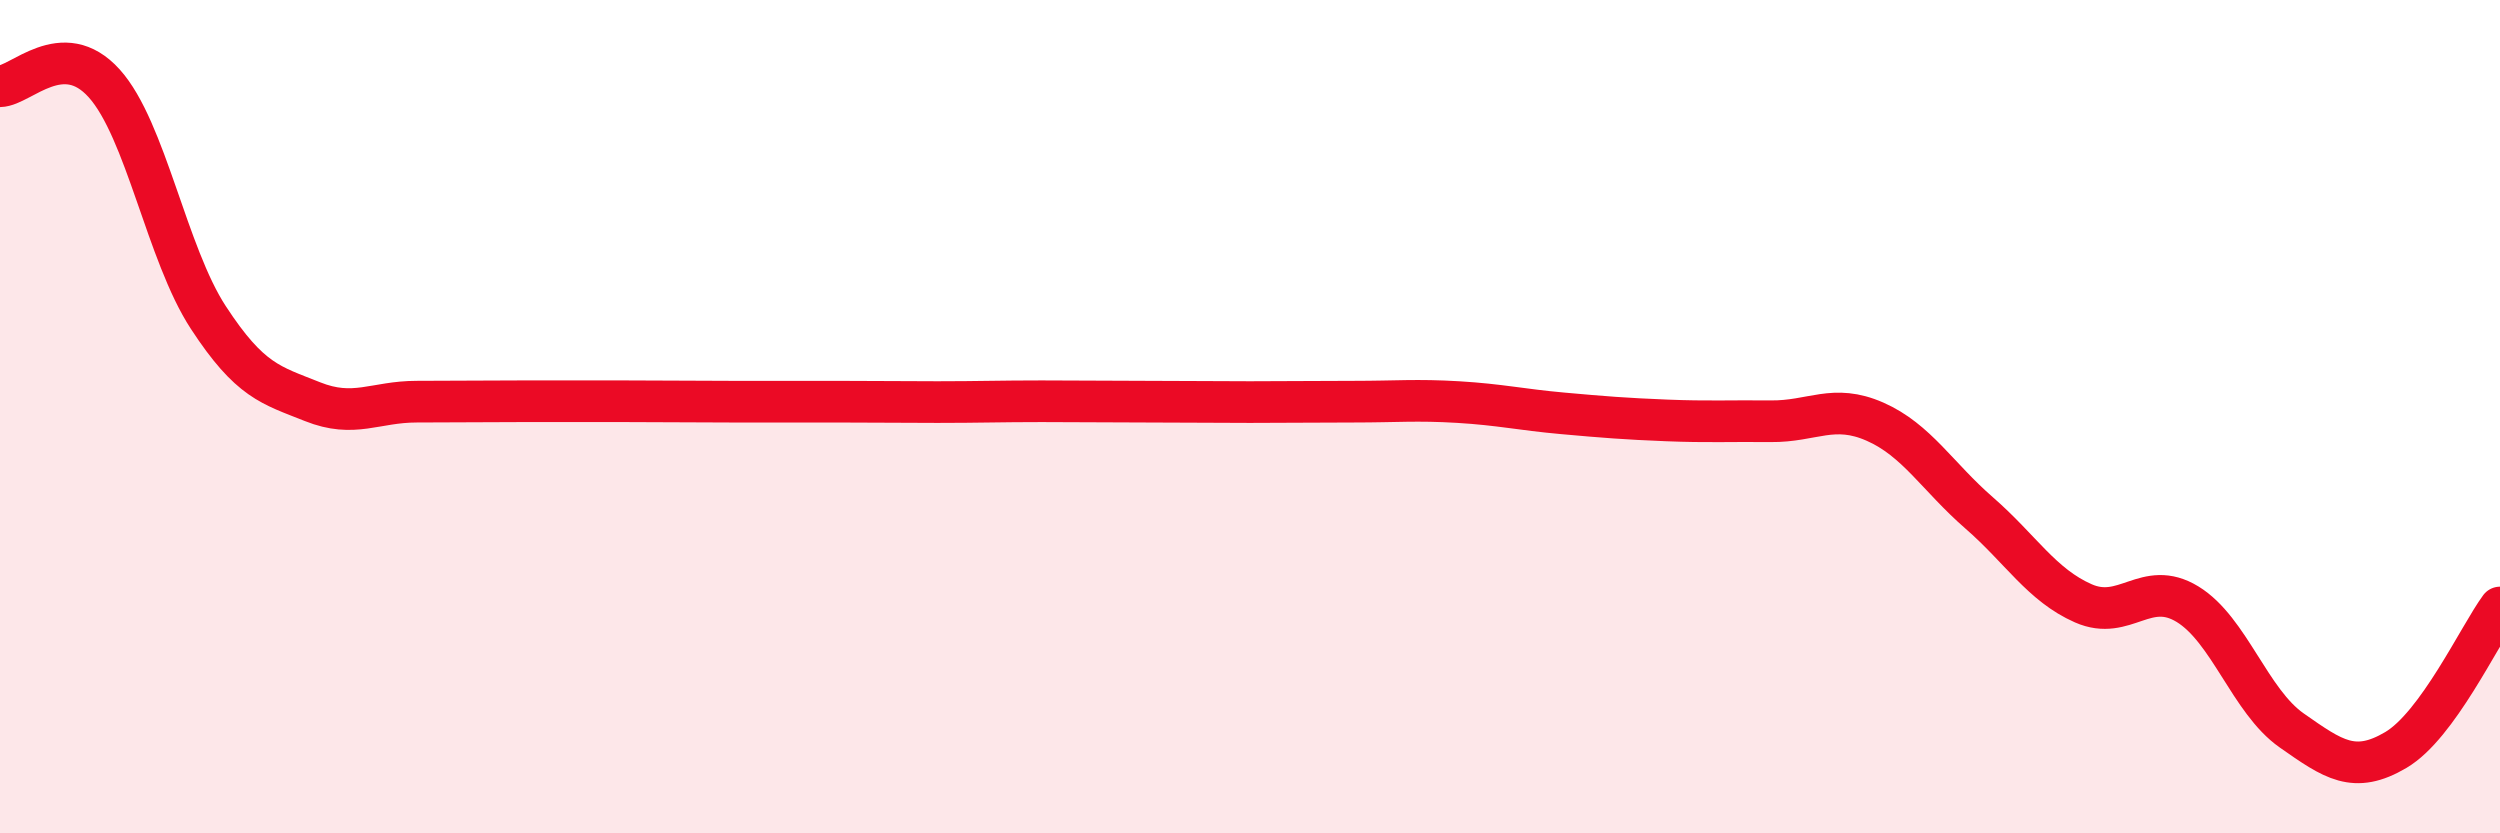 
    <svg width="60" height="20" viewBox="0 0 60 20" xmlns="http://www.w3.org/2000/svg">
      <path
        d="M 0,2.07 C 0.5,2.06 1.5,0.89 2.5,2 C 3.5,3.11 4,6.09 5,7.62 C 6,9.15 6.5,9.24 7.5,9.64 C 8.5,10.04 9,9.64 10,9.64 C 11,9.64 11.5,9.63 12.5,9.63 C 13.5,9.63 14,9.63 15,9.63 C 16,9.63 16.5,9.64 17.5,9.64 C 18.5,9.64 19,9.64 20,9.64 C 21,9.64 21.5,9.65 22.5,9.65 C 23.5,9.65 24,9.63 25,9.63 C 26,9.63 26.5,9.64 27.5,9.64 C 28.5,9.64 29,9.65 30,9.65 C 31,9.65 31.5,9.64 32.5,9.64 C 33.5,9.64 34,9.59 35,9.65 C 36,9.71 36.5,9.83 37.5,9.92 C 38.5,10.01 39,10.05 40,10.09 C 41,10.13 41.5,10.1 42.5,10.11 C 43.5,10.12 44,9.68 45,10.12 C 46,10.56 46.5,11.44 47.5,12.31 C 48.5,13.18 49,14.04 50,14.48 C 51,14.92 51.5,13.89 52.5,14.5 C 53.5,15.11 54,16.83 55,17.53 C 56,18.23 56.5,18.59 57.5,18 C 58.5,17.41 59.5,15.26 60,14.58L60 20L0 20Z"
        fill="#EB0A25"
        opacity="0.1"
        stroke-linecap="round"
        stroke-linejoin="round"
      />
      <path
        d="M 0,2.07 C 0.5,2.06 1.5,0.89 2.5,2 C 3.5,3.11 4,6.09 5,7.62 C 6,9.15 6.5,9.24 7.5,9.64 C 8.5,10.04 9,9.64 10,9.64 C 11,9.64 11.5,9.63 12.5,9.63 C 13.5,9.63 14,9.63 15,9.63 C 16,9.63 16.5,9.64 17.5,9.64 C 18.5,9.64 19,9.64 20,9.64 C 21,9.64 21.5,9.65 22.5,9.65 C 23.5,9.65 24,9.63 25,9.63 C 26,9.63 26.5,9.64 27.5,9.64 C 28.5,9.64 29,9.65 30,9.65 C 31,9.65 31.5,9.64 32.5,9.64 C 33.5,9.64 34,9.59 35,9.65 C 36,9.71 36.5,9.83 37.5,9.92 C 38.5,10.01 39,10.05 40,10.09 C 41,10.13 41.5,10.1 42.5,10.11 C 43.5,10.12 44,9.68 45,10.12 C 46,10.56 46.5,11.44 47.5,12.31 C 48.5,13.18 49,14.04 50,14.48 C 51,14.92 51.5,13.89 52.5,14.5 C 53.5,15.11 54,16.83 55,17.53 C 56,18.23 56.5,18.59 57.5,18 C 58.5,17.41 59.5,15.26 60,14.58"
        stroke="#EB0A25"
        stroke-width="1"
        fill="none"
        stroke-linecap="round"
        stroke-linejoin="round"
      />
    </svg>
  